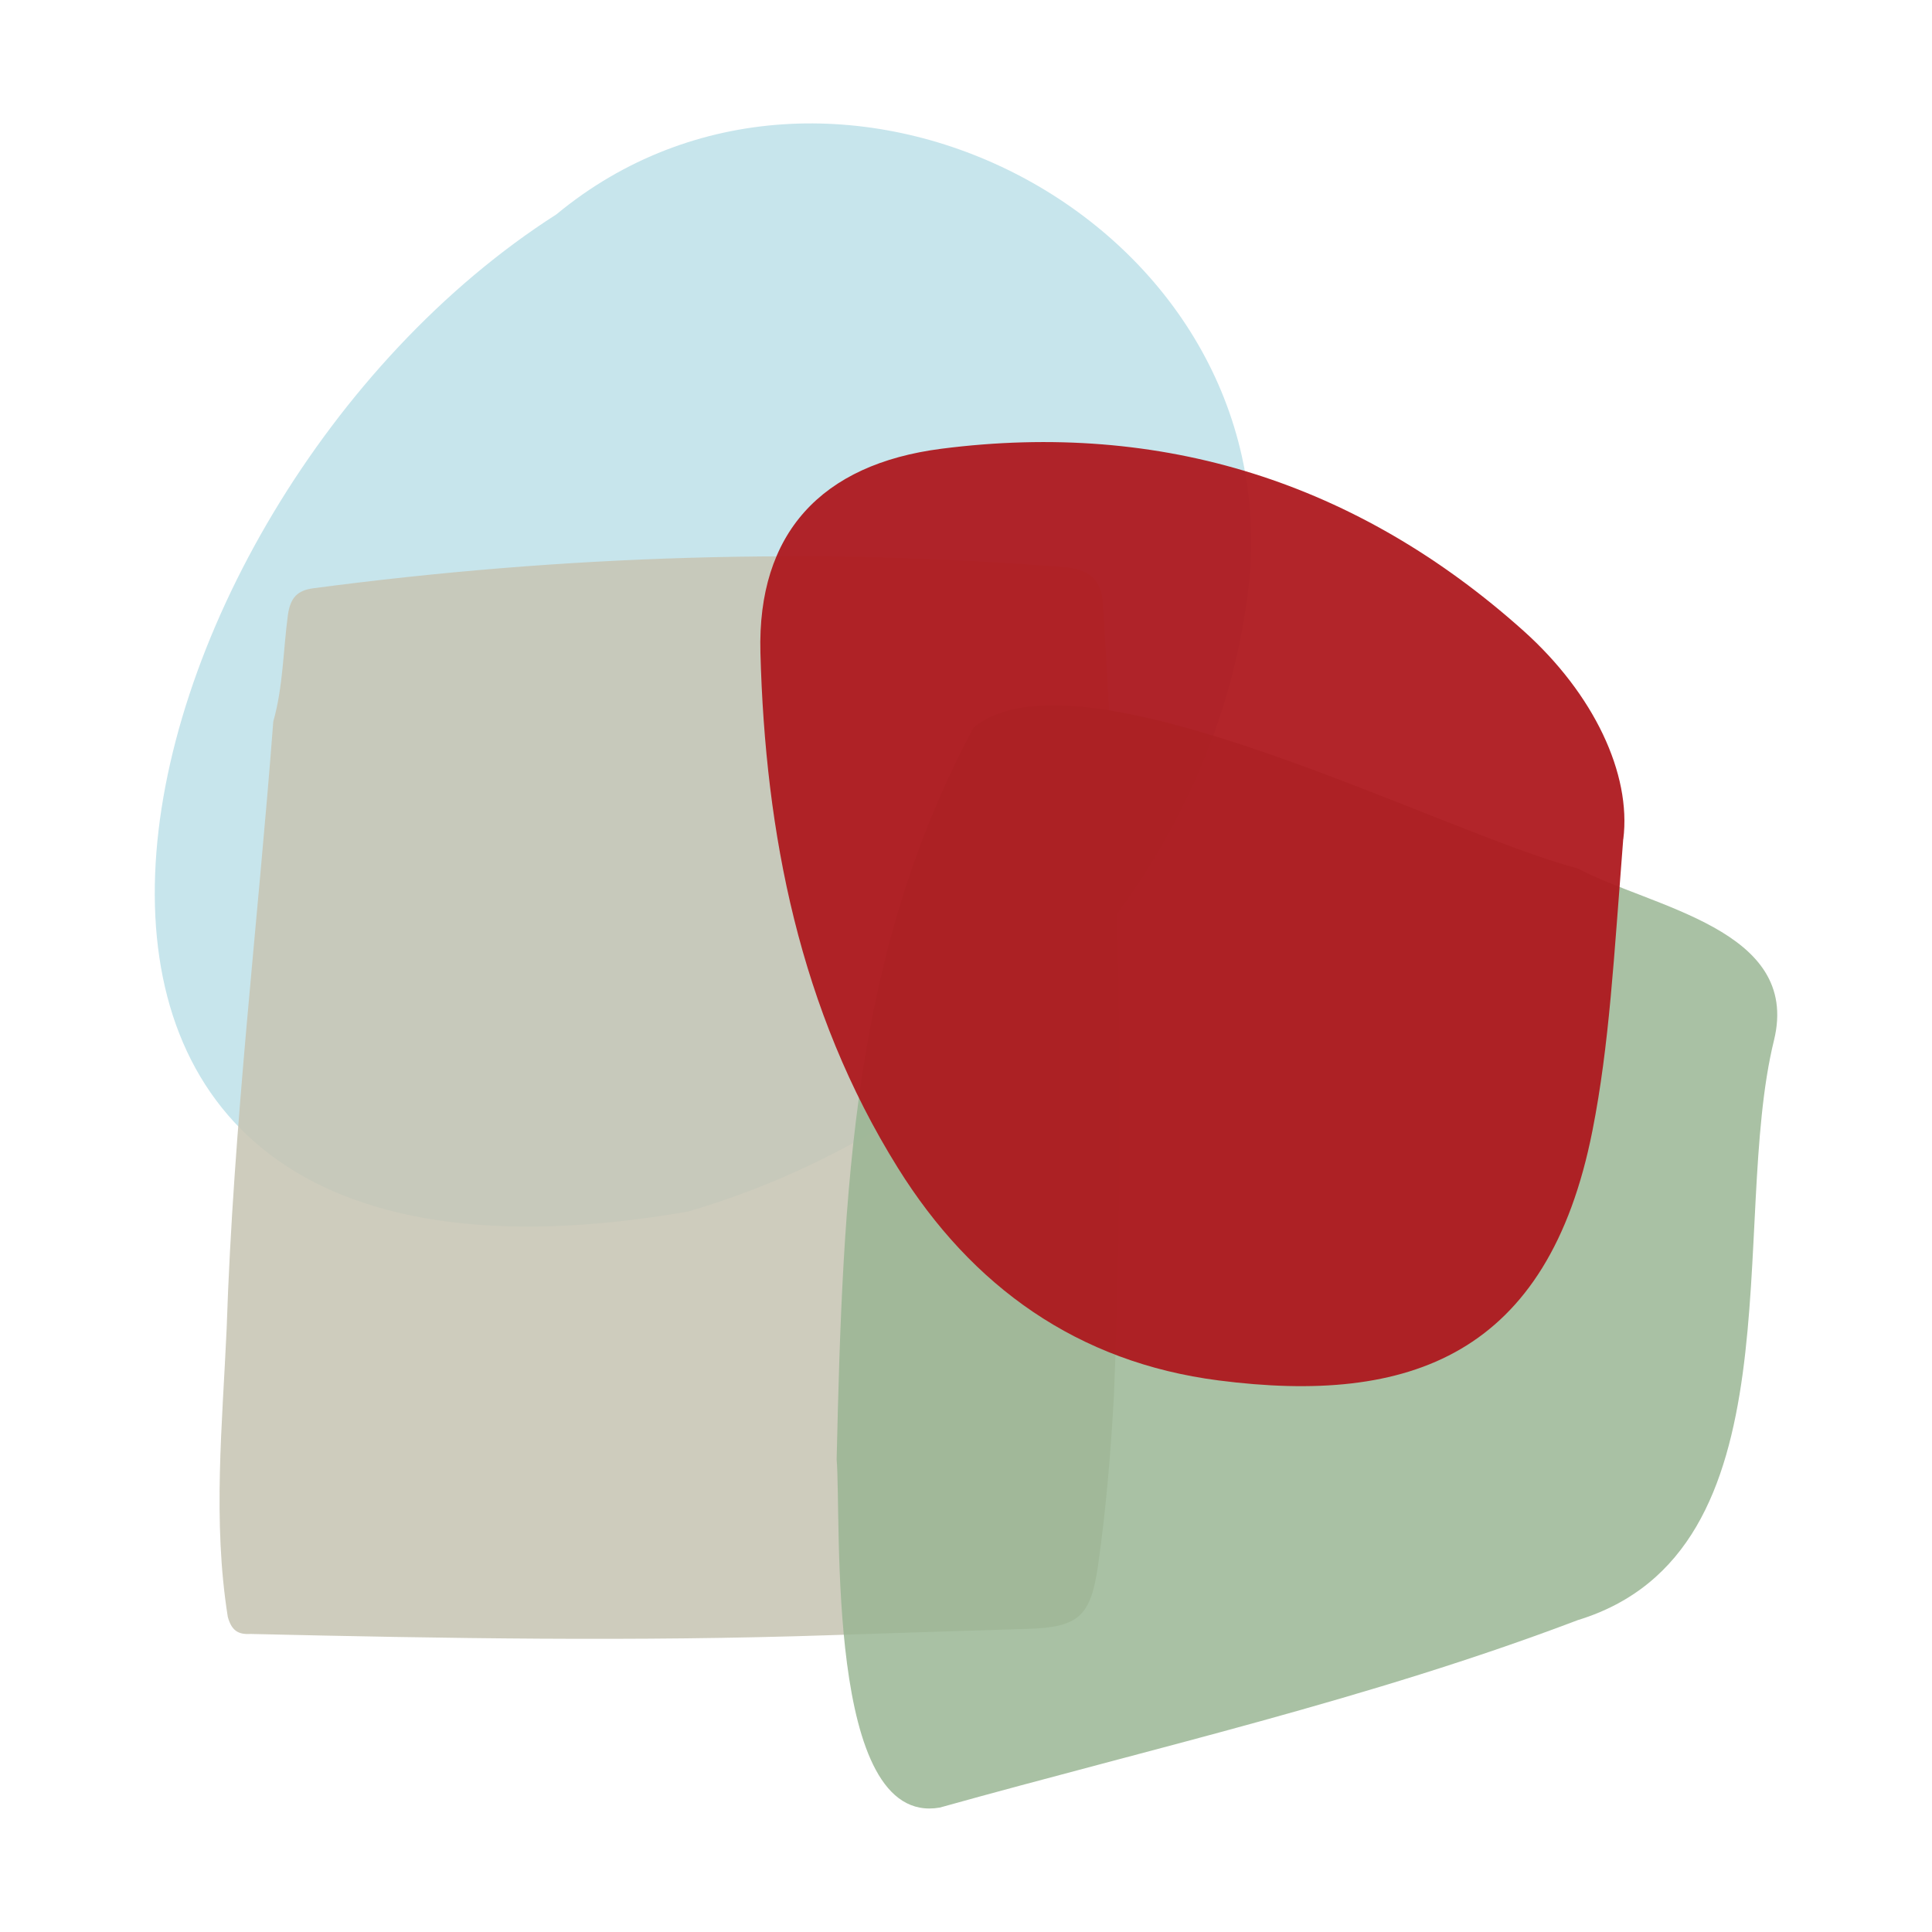 <?xml version="1.0" encoding="UTF-8"?> <svg xmlns="http://www.w3.org/2000/svg" id="Livello_1" data-name="Livello 1" viewBox="0 0 220 220"><defs><style> .cls-1 { fill: #c8c6b4; opacity: .88; } .cls-2 { fill: #98b592; opacity: .83; } .cls-3 { fill: #ad181d; opacity: .94; } .cls-4 { fill: none; } .cls-5 { fill: #c7e5ec; } </style></defs><g><path class="cls-5" d="M142.39,64.74C144.96,24.06,94.39-1.27,63.36,24.41,11.39,57.64-11.54,153.67,78.41,137.95c33.61-9.89,60.97-38.52,63.98-73.21Z"></path><path class="cls-1" d="M31.12,82.16c1.12-3.95,1.12-8.07,1.66-12.1.27-2,1.09-2.83,2.88-3.07,28.39-3.76,57.32-4.71,85.89-2.37,2.72.33,3.9,1.64,4.03,4.08,1.94,30.06,2.5,60.2,1.26,90.31-.36,6.43-.89,12.84-1.8,19.22-.83,5.78-2.17,7.08-7.98,7.25-7.5.22-15,.48-22.5.72-22.01.74-44.03.37-66.06-.14-1.42.09-2.14-.43-2.56-1.94-1.74-10.93-.62-21.89-.13-32.84.75-23.09,3.56-46.1,5.31-69.12h0Z"></path><path class="cls-2" d="M95.27,166.19c.72-31.2,1.82-57.6,15.58-83.32,11.94-9.93,53.34,12.02,68.79,16.01,8.45,4.49,25.45,6.91,22.37,19.57-5.15,20.89,3.1,58.27-22.36,66.04-23.63,8.98-48.33,14.55-72.63,21.34-13.1,2.29-11.17-32.83-11.75-39.65Z"></path><path class="cls-3" d="M184.84,95.55c-1.07,13.57-1.58,23.43-3.5,33.17-5.05,25.63-20.8,31.28-42.59,28.47-16.02-2.06-28.08-10.66-36.52-24.22-11.17-17.93-15.09-38.02-15.64-58.66-.36-13.58,6.92-21.45,20.6-23.21,25.13-3.23,47.41,3.83,66.28,20.72,8.03,7.19,12.31,16.31,11.38,23.73h0Z"></path></g><rect class="cls-4" width="220" height="220"></rect></svg> 